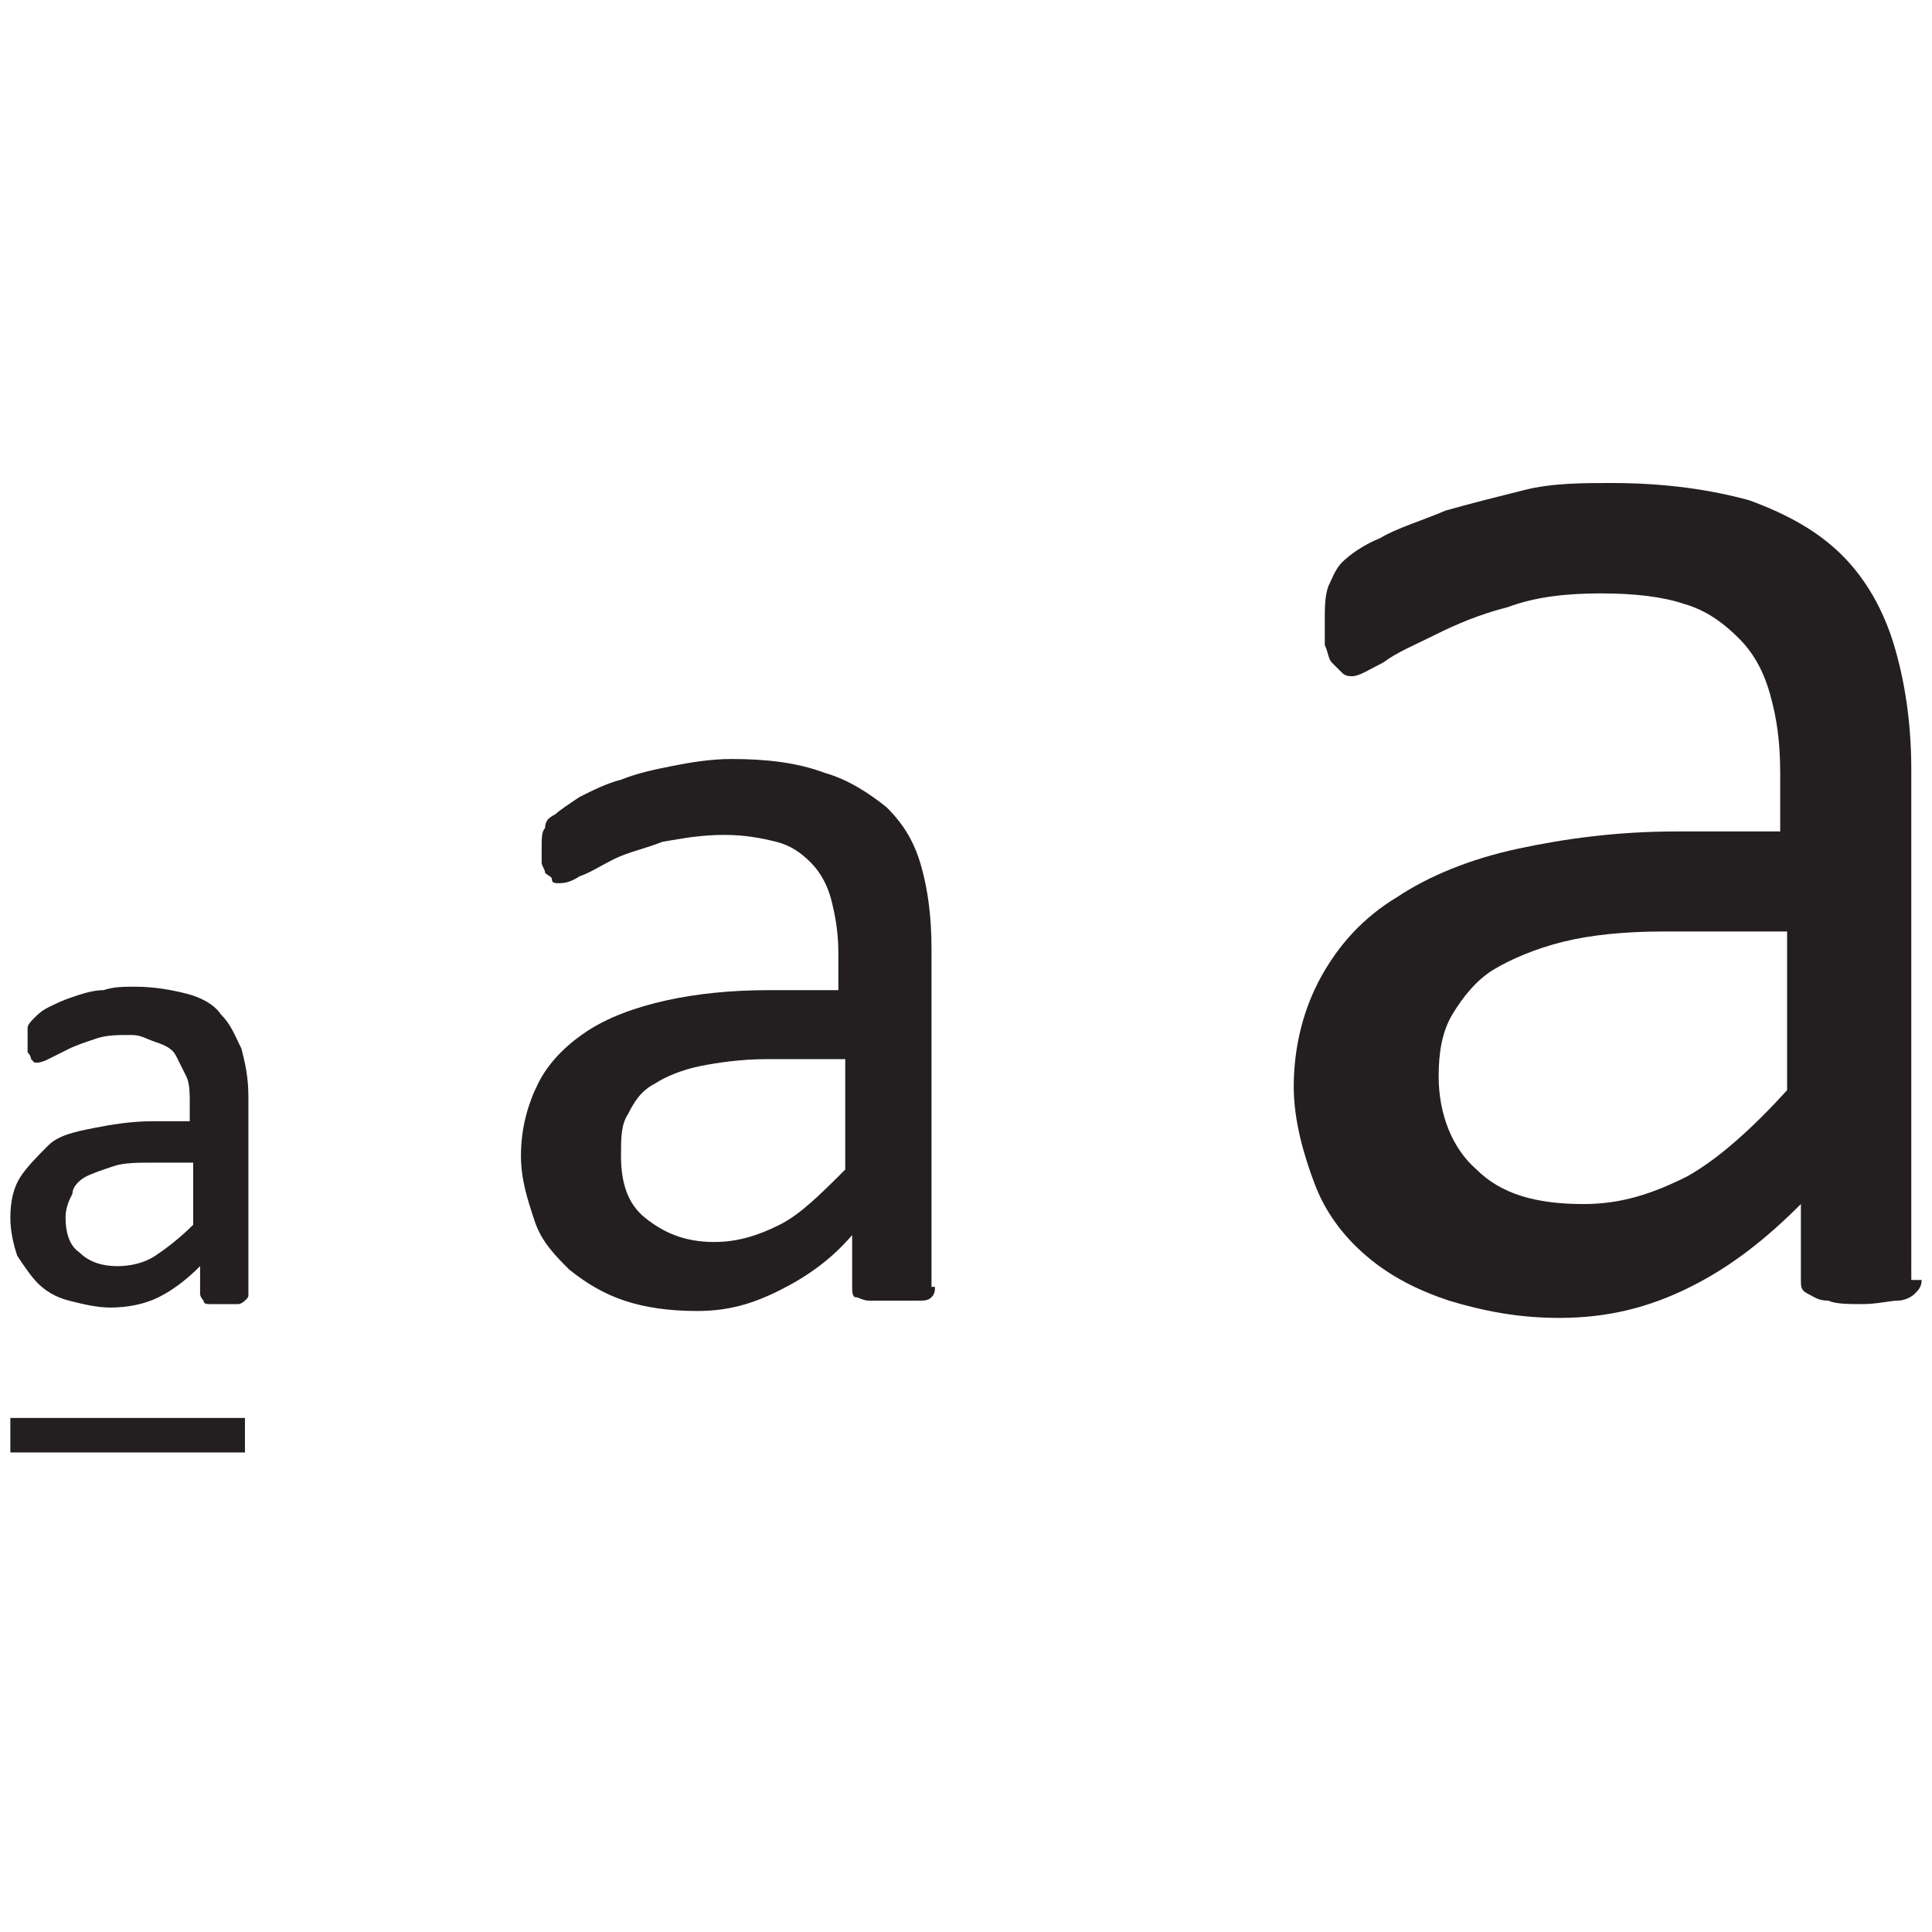 <?xml version="1.0" encoding="utf-8"?>
<!-- Generator: Adobe Illustrator 19.2.1, SVG Export Plug-In . SVG Version: 6.00 Build 0)  -->
<svg version="1.1" id="Layer_1" xmlns="http://www.w3.org/2000/svg" xmlns:xlink="http://www.w3.org/1999/xlink" x="0px" y="0px"
	 width="56px" height="56px" viewBox="0 0 56 56" style="enable-background:new 0 0 56 56;" xml:space="preserve">
<style type="text/css">
	.st0{fill:#231F20;}
</style>
<g>
	<g>
		<path class="st0" d="M7.2,37.5c0,0.1,0,0.1-0.1,0.2c0,0-0.1,0.1-0.2,0.1c-0.1,0-0.2,0-0.4,0c-0.2,0-0.3,0-0.4,0
			c-0.1,0-0.2,0-0.2-0.1c0,0-0.1-0.1-0.1-0.2v-0.8c-0.4,0.4-0.8,0.7-1.2,0.9s-0.9,0.3-1.4,0.3c-0.4,0-0.8-0.1-1.2-0.2
			c-0.4-0.1-0.7-0.3-0.9-0.5s-0.4-0.5-0.6-0.8c-0.1-0.3-0.2-0.7-0.2-1.1c0-0.5,0.1-0.9,0.3-1.2c0.2-0.3,0.5-0.6,0.8-0.9
			s0.8-0.4,1.3-0.5c0.5-0.1,1.1-0.2,1.7-0.2h1.1V32c0-0.3,0-0.6-0.1-0.8c-0.1-0.2-0.2-0.4-0.3-0.6s-0.3-0.3-0.6-0.4S4.1,30,3.8,30
			c-0.4,0-0.7,0-1,0.1c-0.3,0.1-0.6,0.2-0.8,0.3s-0.4,0.2-0.6,0.3c-0.2,0.1-0.3,0.1-0.3,0.1c0,0-0.1,0-0.1,0c0,0-0.1-0.1-0.1-0.1
			c0,0,0-0.1-0.1-0.2c0-0.1,0-0.2,0-0.3c0-0.2,0-0.3,0-0.4s0.1-0.2,0.2-0.3c0.1-0.1,0.2-0.2,0.4-0.3c0.2-0.1,0.4-0.2,0.7-0.3
			c0.3-0.1,0.6-0.2,0.9-0.2c0.3-0.1,0.6-0.1,0.9-0.1c0.6,0,1.1,0.1,1.5,0.2c0.4,0.1,0.8,0.3,1,0.6c0.3,0.3,0.4,0.6,0.6,1
			c0.1,0.4,0.2,0.8,0.2,1.4V37.5z M5.7,33.7H4.4c-0.4,0-0.8,0-1.1,0.1C3,33.9,2.7,34,2.5,34.1c-0.2,0.1-0.4,0.3-0.4,0.5
			C2,34.8,1.9,35,1.9,35.3c0,0.4,0.1,0.8,0.4,1c0.3,0.3,0.7,0.4,1.1,0.4c0.4,0,0.8-0.1,1.1-0.3c0.3-0.2,0.7-0.5,1.1-0.9V33.7z"/>
		<path class="st0" d="M27.1,37.3c0,0.1,0,0.2-0.1,0.3s-0.2,0.1-0.4,0.1c-0.2,0-0.4,0-0.7,0c-0.3,0-0.5,0-0.7,0
			c-0.2,0-0.3-0.1-0.4-0.1s-0.1-0.2-0.1-0.3v-1.5c-0.6,0.7-1.3,1.2-2.1,1.6S21.1,38,20.2,38c-0.8,0-1.5-0.1-2.1-0.3
			c-0.6-0.2-1.1-0.5-1.6-0.9c-0.4-0.4-0.8-0.8-1-1.4s-0.4-1.2-0.4-1.9c0-0.8,0.2-1.5,0.5-2.1c0.3-0.6,0.8-1.1,1.4-1.5
			c0.6-0.4,1.4-0.7,2.3-0.9c0.9-0.2,1.9-0.3,3-0.3h2v-1.1c0-0.6-0.1-1.1-0.2-1.5c-0.1-0.4-0.3-0.8-0.6-1.1c-0.3-0.3-0.6-0.5-1-0.6
			c-0.4-0.1-0.9-0.2-1.5-0.2c-0.7,0-1.2,0.1-1.8,0.2c-0.5,0.2-1,0.3-1.4,0.5c-0.4,0.2-0.7,0.4-1,0.5c-0.3,0.2-0.5,0.2-0.6,0.2
			c-0.1,0-0.2,0-0.2-0.1s-0.1-0.1-0.2-0.2c0-0.1-0.1-0.2-0.1-0.3s0-0.3,0-0.4c0-0.3,0-0.5,0.1-0.6c0-0.2,0.1-0.3,0.3-0.4
			c0.1-0.1,0.4-0.3,0.7-0.5c0.4-0.2,0.8-0.4,1.2-0.5c0.5-0.2,1-0.3,1.5-0.4c0.5-0.1,1.1-0.2,1.7-0.2c1,0,1.9,0.1,2.7,0.4
			c0.7,0.2,1.3,0.6,1.8,1c0.5,0.5,0.8,1,1,1.7c0.2,0.7,0.3,1.5,0.3,2.4V37.3z M24.5,30.7h-2.3c-0.7,0-1.4,0.1-1.9,0.2
			c-0.5,0.1-1,0.3-1.3,0.5c-0.4,0.2-0.6,0.5-0.8,0.9c-0.2,0.3-0.2,0.7-0.2,1.2c0,0.8,0.2,1.4,0.7,1.8s1.1,0.7,2,0.7
			c0.7,0,1.3-0.2,1.9-0.5s1.2-0.9,1.9-1.6V30.7z"/>
		<path class="st0" d="M55.7,37.1c0,0.2-0.1,0.3-0.2,0.4s-0.3,0.2-0.5,0.2c-0.2,0-0.6,0.1-1,0.1c-0.4,0-0.8,0-1-0.1
			c-0.3,0-0.4-0.1-0.6-0.2s-0.2-0.2-0.2-0.4v-2.2c-1,1-2,1.8-3.2,2.4c-1.2,0.6-2.4,0.9-3.8,0.9c-1.2,0-2.2-0.2-3.2-0.5
			c-0.9-0.3-1.7-0.7-2.4-1.3c-0.7-0.6-1.2-1.3-1.5-2.1s-0.6-1.8-0.6-2.8c0-1.2,0.3-2.3,0.8-3.2c0.5-0.9,1.2-1.7,2.2-2.3
			c0.9-0.6,2.1-1.1,3.5-1.4s2.9-0.5,4.6-0.5h3v-1.7c0-0.9-0.1-1.6-0.3-2.3c-0.2-0.7-0.5-1.2-0.9-1.6c-0.4-0.4-0.9-0.8-1.6-1
			c-0.6-0.2-1.4-0.3-2.4-0.3c-1,0-1.9,0.1-2.7,0.4c-0.8,0.2-1.5,0.5-2.1,0.8c-0.6,0.3-1.1,0.5-1.5,0.8c-0.4,0.2-0.7,0.4-0.9,0.4
			c-0.1,0-0.2,0-0.3-0.1c-0.1-0.1-0.2-0.2-0.3-0.3c-0.1-0.1-0.1-0.3-0.2-0.5c0-0.2,0-0.4,0-0.7c0-0.4,0-0.7,0.1-1
			c0.1-0.2,0.2-0.5,0.4-0.7c0.2-0.2,0.6-0.5,1.1-0.7c0.5-0.3,1.2-0.5,1.9-0.8c0.7-0.2,1.5-0.4,2.3-0.6c0.8-0.2,1.7-0.2,2.5-0.2
			c1.6,0,2.9,0.2,4,0.5c1.1,0.4,2,0.9,2.7,1.6c0.7,0.7,1.2,1.6,1.5,2.6c0.3,1,0.5,2.2,0.5,3.6V37.1z M51.7,27h-3.5
			c-1.1,0-2.1,0.1-2.9,0.3c-0.8,0.2-1.5,0.5-2,0.8s-0.9,0.8-1.2,1.3c-0.3,0.5-0.4,1.1-0.4,1.8c0,1.1,0.4,2.1,1.1,2.7
			c0.7,0.7,1.7,1,3.1,1c1.1,0,2-0.3,3-0.8c0.9-0.5,1.9-1.4,2.9-2.5V27z"/>
	</g>
	<rect x="0.3" y="41.1" class="st0" width="6.8" height="1"/>
</g>
</svg>
